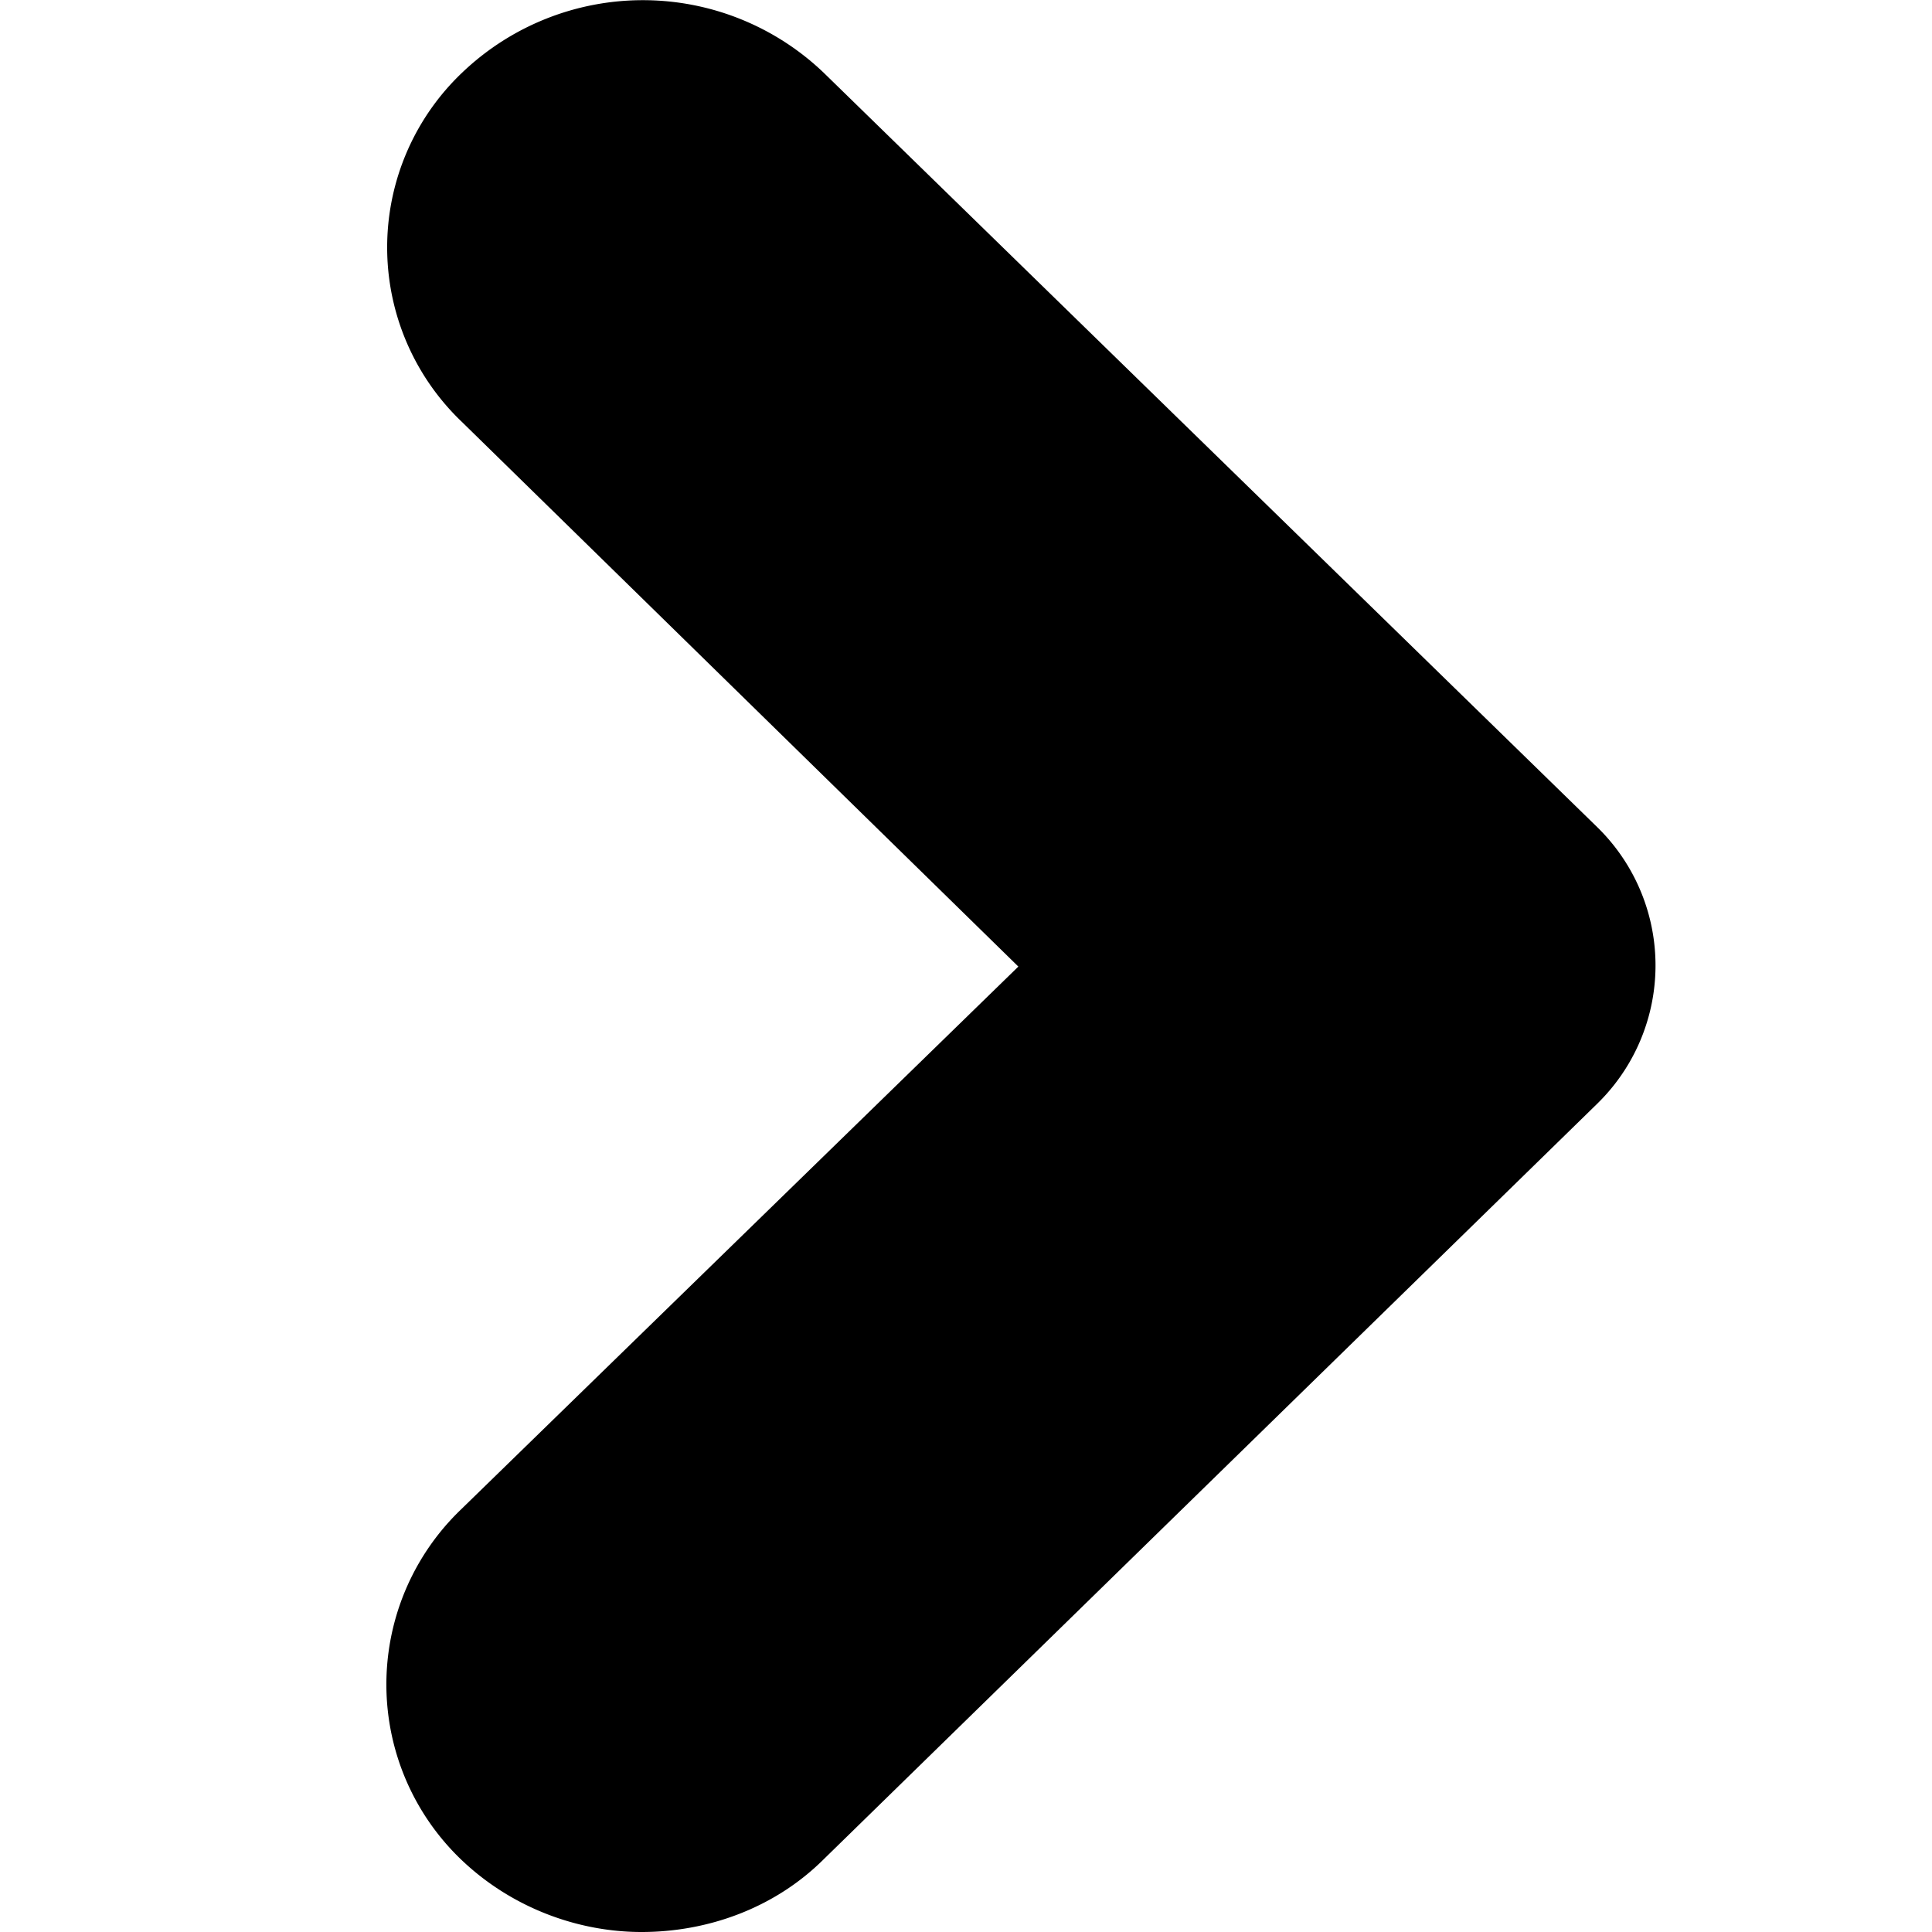 <svg xmlns="http://www.w3.org/2000/svg" width="10" height="10" fill="currentColor" viewBox="0 0 10 10"><path d="M3.321 10c.34 0 .687-.122.943-.377l4.003-3.91a1 1 0 0 0 0-1.432L4.264.377a1.354 1.354 0 0 0-1.873 0 1.248 1.248 0 0 0 0 1.807l2.88 2.819-2.887 2.812a1.255 1.255 0 0 0 .007 1.814c.256.243.596.371.93.371Z"/></svg>